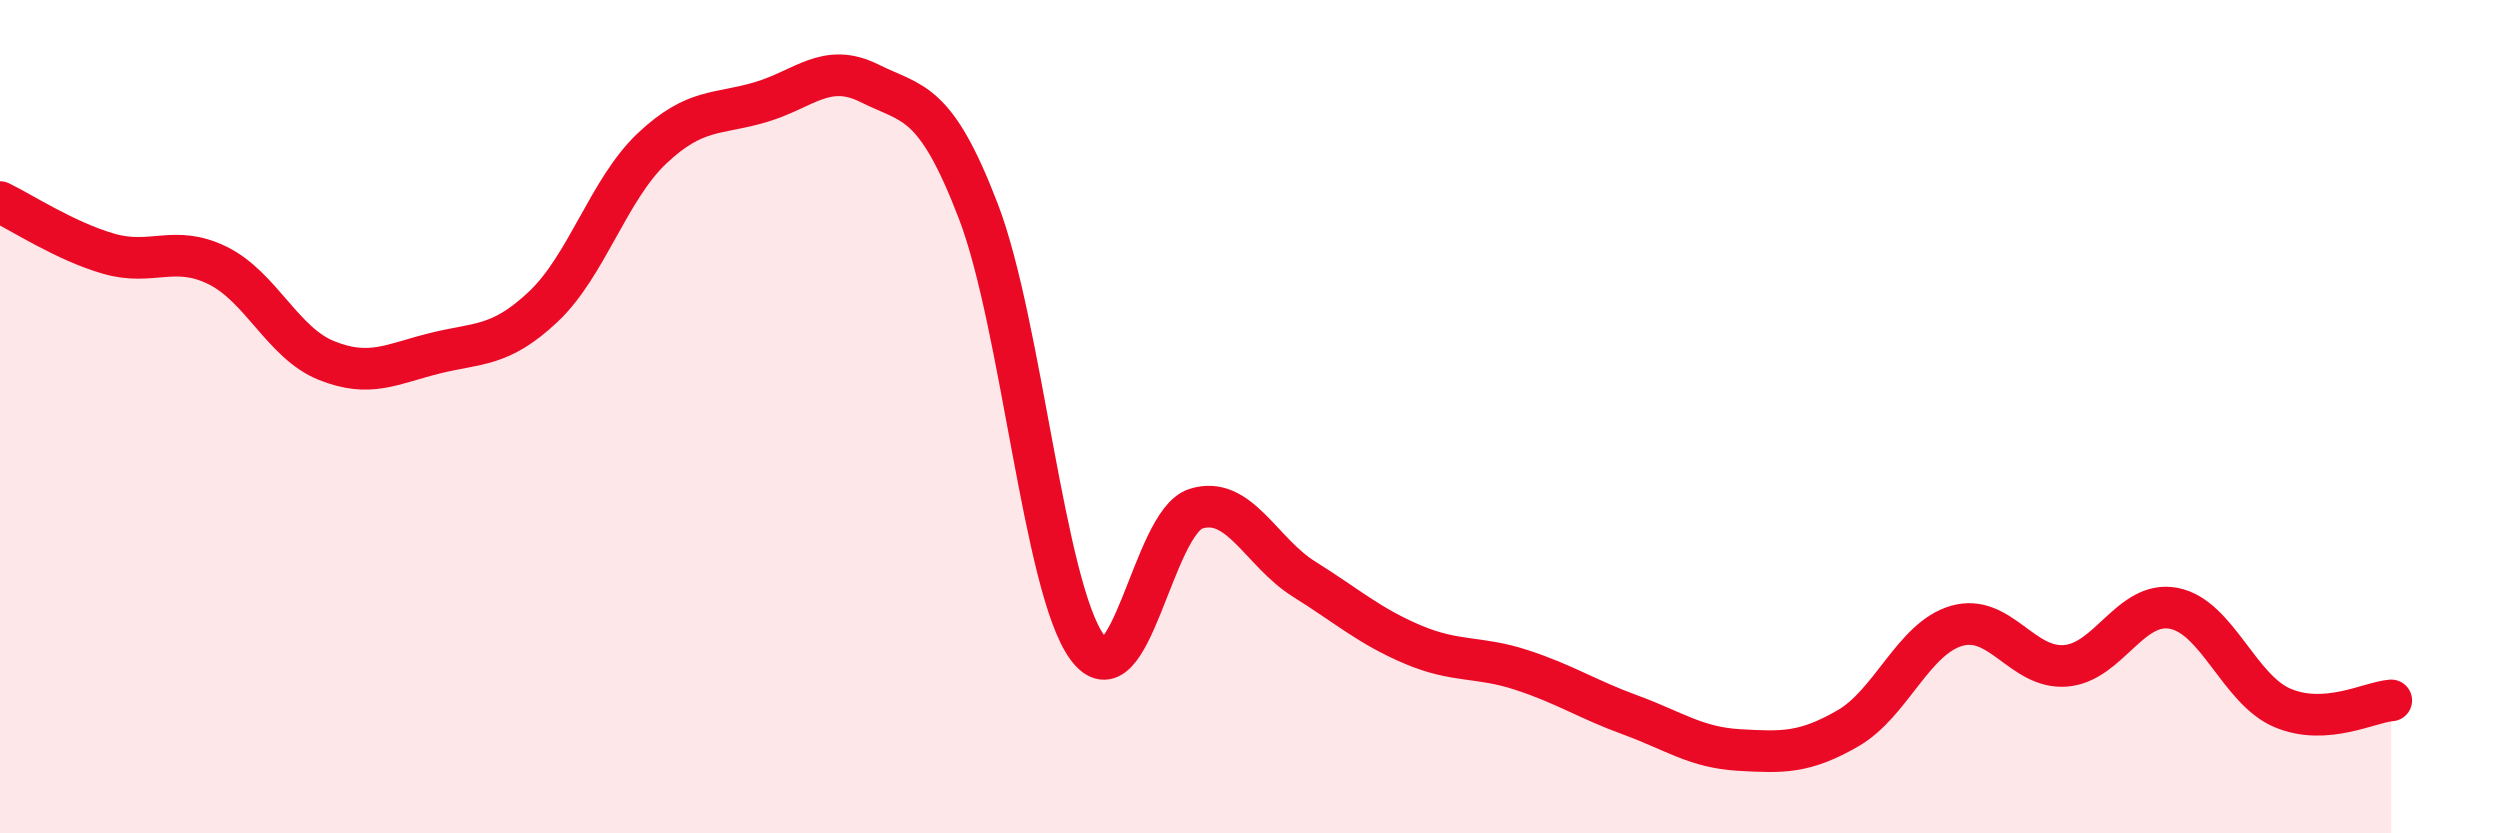 
    <svg width="60" height="20" viewBox="0 0 60 20" xmlns="http://www.w3.org/2000/svg">
      <path
        d="M 0,4.85 C 0.52,5.1 1.57,5.79 2.61,6.09 C 3.65,6.39 4.18,5.86 5.22,6.37 C 6.26,6.88 6.79,8.23 7.83,8.65 C 8.87,9.07 9.39,8.74 10.43,8.48 C 11.47,8.22 12,8.34 13.04,7.36 C 14.08,6.38 14.61,4.54 15.65,3.56 C 16.69,2.58 17.22,2.76 18.26,2.45 C 19.3,2.14 19.83,1.48 20.87,2 C 21.91,2.52 22.44,2.36 23.48,5.07 C 24.52,7.78 25.05,14.1 26.09,15.53 C 27.13,16.96 27.66,12.54 28.7,12.21 C 29.74,11.88 30.26,13.25 31.3,13.9 C 32.34,14.55 32.87,15.03 33.91,15.47 C 34.95,15.91 35.48,15.74 36.52,16.08 C 37.56,16.42 38.09,16.78 39.13,17.16 C 40.17,17.54 40.7,17.94 41.74,18 C 42.78,18.06 43.31,18.08 44.35,17.48 C 45.39,16.88 45.92,15.32 46.96,15.02 C 48,14.72 48.53,16.06 49.57,15.98 C 50.61,15.9 51.13,14.4 52.17,14.6 C 53.21,14.8 53.74,16.55 54.78,16.99 C 55.82,17.43 56.87,16.85 57.39,16.81L57.39 20L0 20Z"
        fill="#EB0A25"
        opacity="0.1"
        stroke-linecap="round"
        stroke-linejoin="round"
      />
      <path
        d="M 0,4.85 C 0.52,5.1 1.57,5.79 2.61,6.09 C 3.65,6.39 4.18,5.86 5.22,6.37 C 6.26,6.88 6.79,8.23 7.83,8.65 C 8.87,9.07 9.39,8.74 10.43,8.48 C 11.47,8.22 12,8.34 13.04,7.36 C 14.08,6.38 14.61,4.54 15.65,3.56 C 16.69,2.58 17.22,2.76 18.26,2.45 C 19.3,2.14 19.83,1.48 20.87,2 C 21.91,2.52 22.44,2.36 23.48,5.07 C 24.52,7.78 25.05,14.1 26.09,15.53 C 27.13,16.96 27.66,12.54 28.7,12.21 C 29.74,11.88 30.26,13.25 31.3,13.9 C 32.34,14.55 32.87,15.03 33.91,15.47 C 34.95,15.91 35.48,15.74 36.52,16.08 C 37.56,16.42 38.09,16.78 39.13,17.16 C 40.17,17.54 40.7,17.94 41.74,18 C 42.78,18.06 43.31,18.08 44.35,17.48 C 45.39,16.88 45.92,15.32 46.96,15.02 C 48,14.72 48.53,16.06 49.57,15.98 C 50.61,15.9 51.13,14.4 52.17,14.6 C 53.21,14.8 53.74,16.55 54.78,16.99 C 55.82,17.43 56.87,16.85 57.39,16.81"
        stroke="#EB0A25"
        stroke-width="1"
        fill="none"
        stroke-linecap="round"
        stroke-linejoin="round"
      />
    </svg>
  